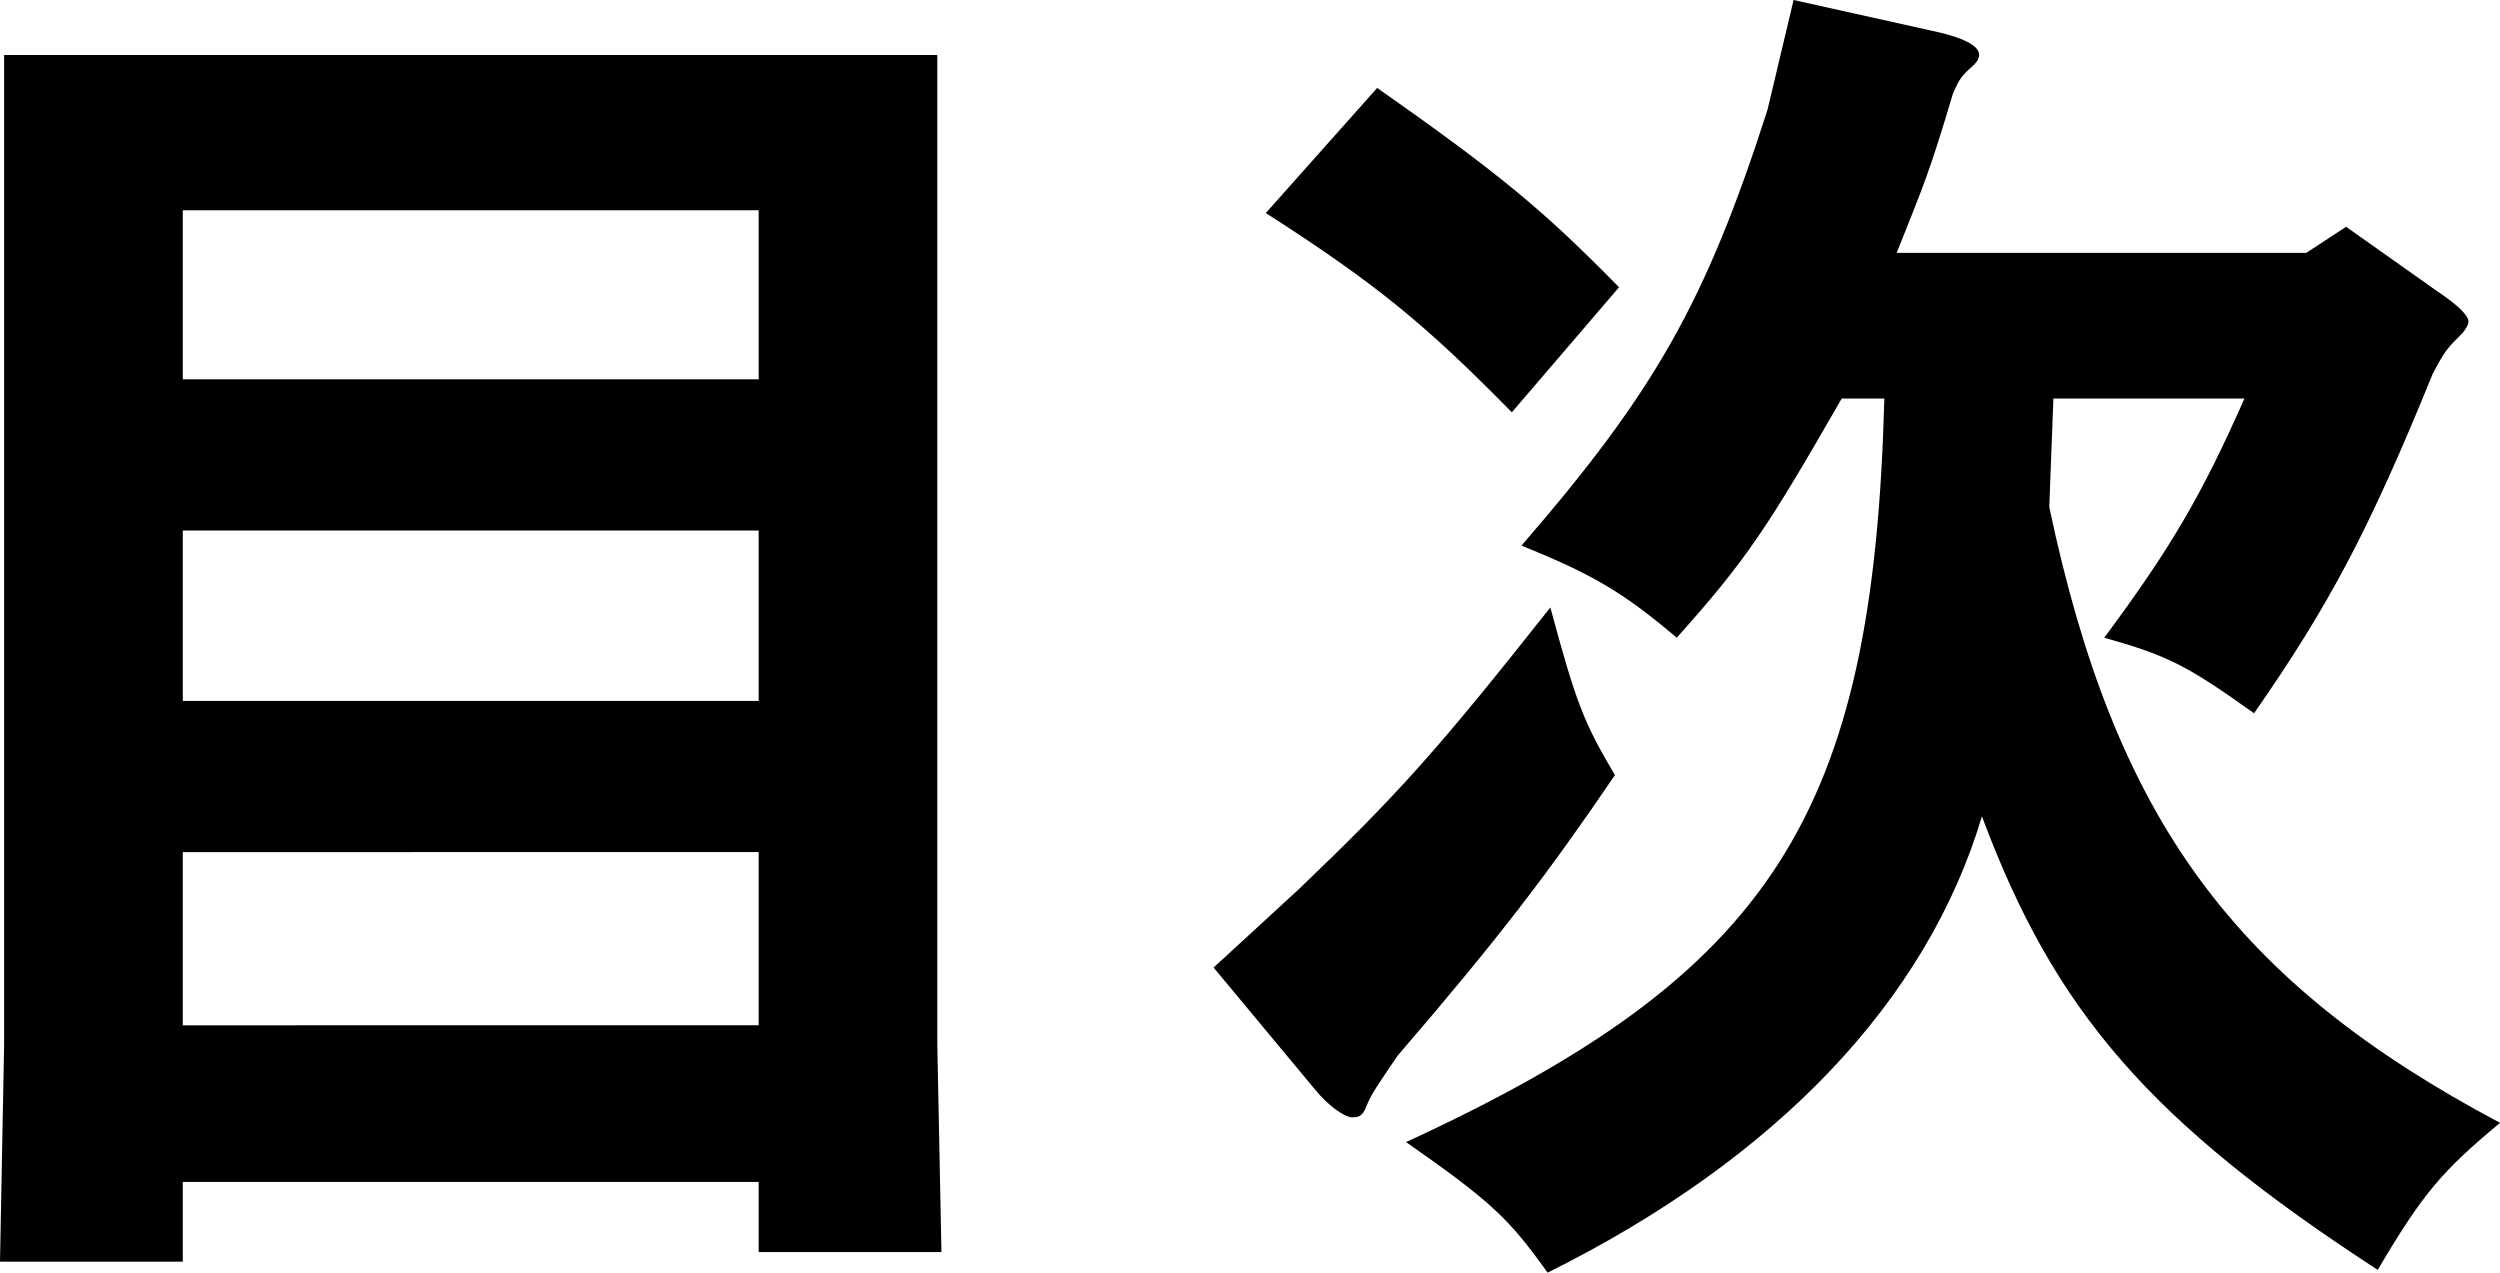 <?xml version="1.0" encoding="utf-8"?>
<!-- Generator: Adobe Illustrator 25.2.1, SVG Export Plug-In . SVG Version: 6.00 Build 0)  -->
<svg version="1.1" id="レイヤー_1" xmlns="http://www.w3.org/2000/svg" xmlns:xlink="http://www.w3.org/1999/xlink" x="0px"
	 y="0px" width="105.501px" height="53.707px" viewBox="0 0 105.501 53.707" style="enable-background:new 0 0 105.501 53.707;"
	 xml:space="preserve">
<style type="text/css">
	.st0{enable-background:new    ;}
</style>
<g class="st0">
	<path d="M7.714,53.243H0l0.174-9.164V2.32h39.381v41.759l0.174,8.758h-7.713v-2.958H7.714V53.243z M32.016,16.008V8.874H7.714
		v7.134H32.016z M32.016,29.579v-7.191H7.714v7.191H32.016z M32.016,43.268v-7.309H7.714v7.309H32.016z"/>
	<path d="M54.81,37.525c4.176-4.002,5.8-5.8,10.614-11.89c1.102,4.06,1.392,4.813,2.726,7.075
		c-2.842,4.177-4.872,6.845-9.164,11.832c-0.87,1.276-1.102,1.624-1.276,2.03c-0.174,0.464-0.29,0.58-0.638,0.58
		c-0.348,0-1.044-0.522-1.566-1.16l-4.292-5.162L54.81,37.525z M58.116,3.712c5.22,3.654,7.076,5.22,10.208,8.41L63.8,17.399
		c-3.654-3.712-5.684-5.394-10.382-8.409L58.116,3.712z M77.72,16.819c-3.132,5.452-4.002,6.786-6.96,10.092
		c-2.262-1.913-3.538-2.668-6.554-3.886c5.626-6.496,7.771-10.266,10.382-18.386L75.69,0l5.742,1.276
		c1.392,0.29,2.088,0.638,2.088,1.044c0,0.174-0.116,0.348-0.464,0.638c-0.349,0.348-0.406,0.464-0.639,0.986
		C81.432,7.25,81.2,7.771,80.04,10.672h17.284l1.682-1.102l3.77,2.668c1.045,0.695,1.393,1.102,1.393,1.334
		c0,0.115-0.059,0.231-0.232,0.464c-0.695,0.695-0.754,0.754-1.275,1.739c-2.668,6.555-4.351,9.744-7.54,14.326
		c-2.842-2.03-3.654-2.437-6.322-3.19c2.842-3.827,4.118-6.031,5.916-10.092h-8.062l-0.174,4.582
		c2.783,13.166,7.771,20.01,19.023,25.983c-2.437,2.03-3.248,2.958-5.162,6.206c-9.628-6.264-13.63-10.903-16.703-19.14
		c-2.32,7.772-8.643,14.441-18.328,19.256c-1.624-2.262-2.319-2.958-5.974-5.51c15.486-7.134,19.72-13.804,20.184-31.378H77.72z"/>
</g>
</svg>
